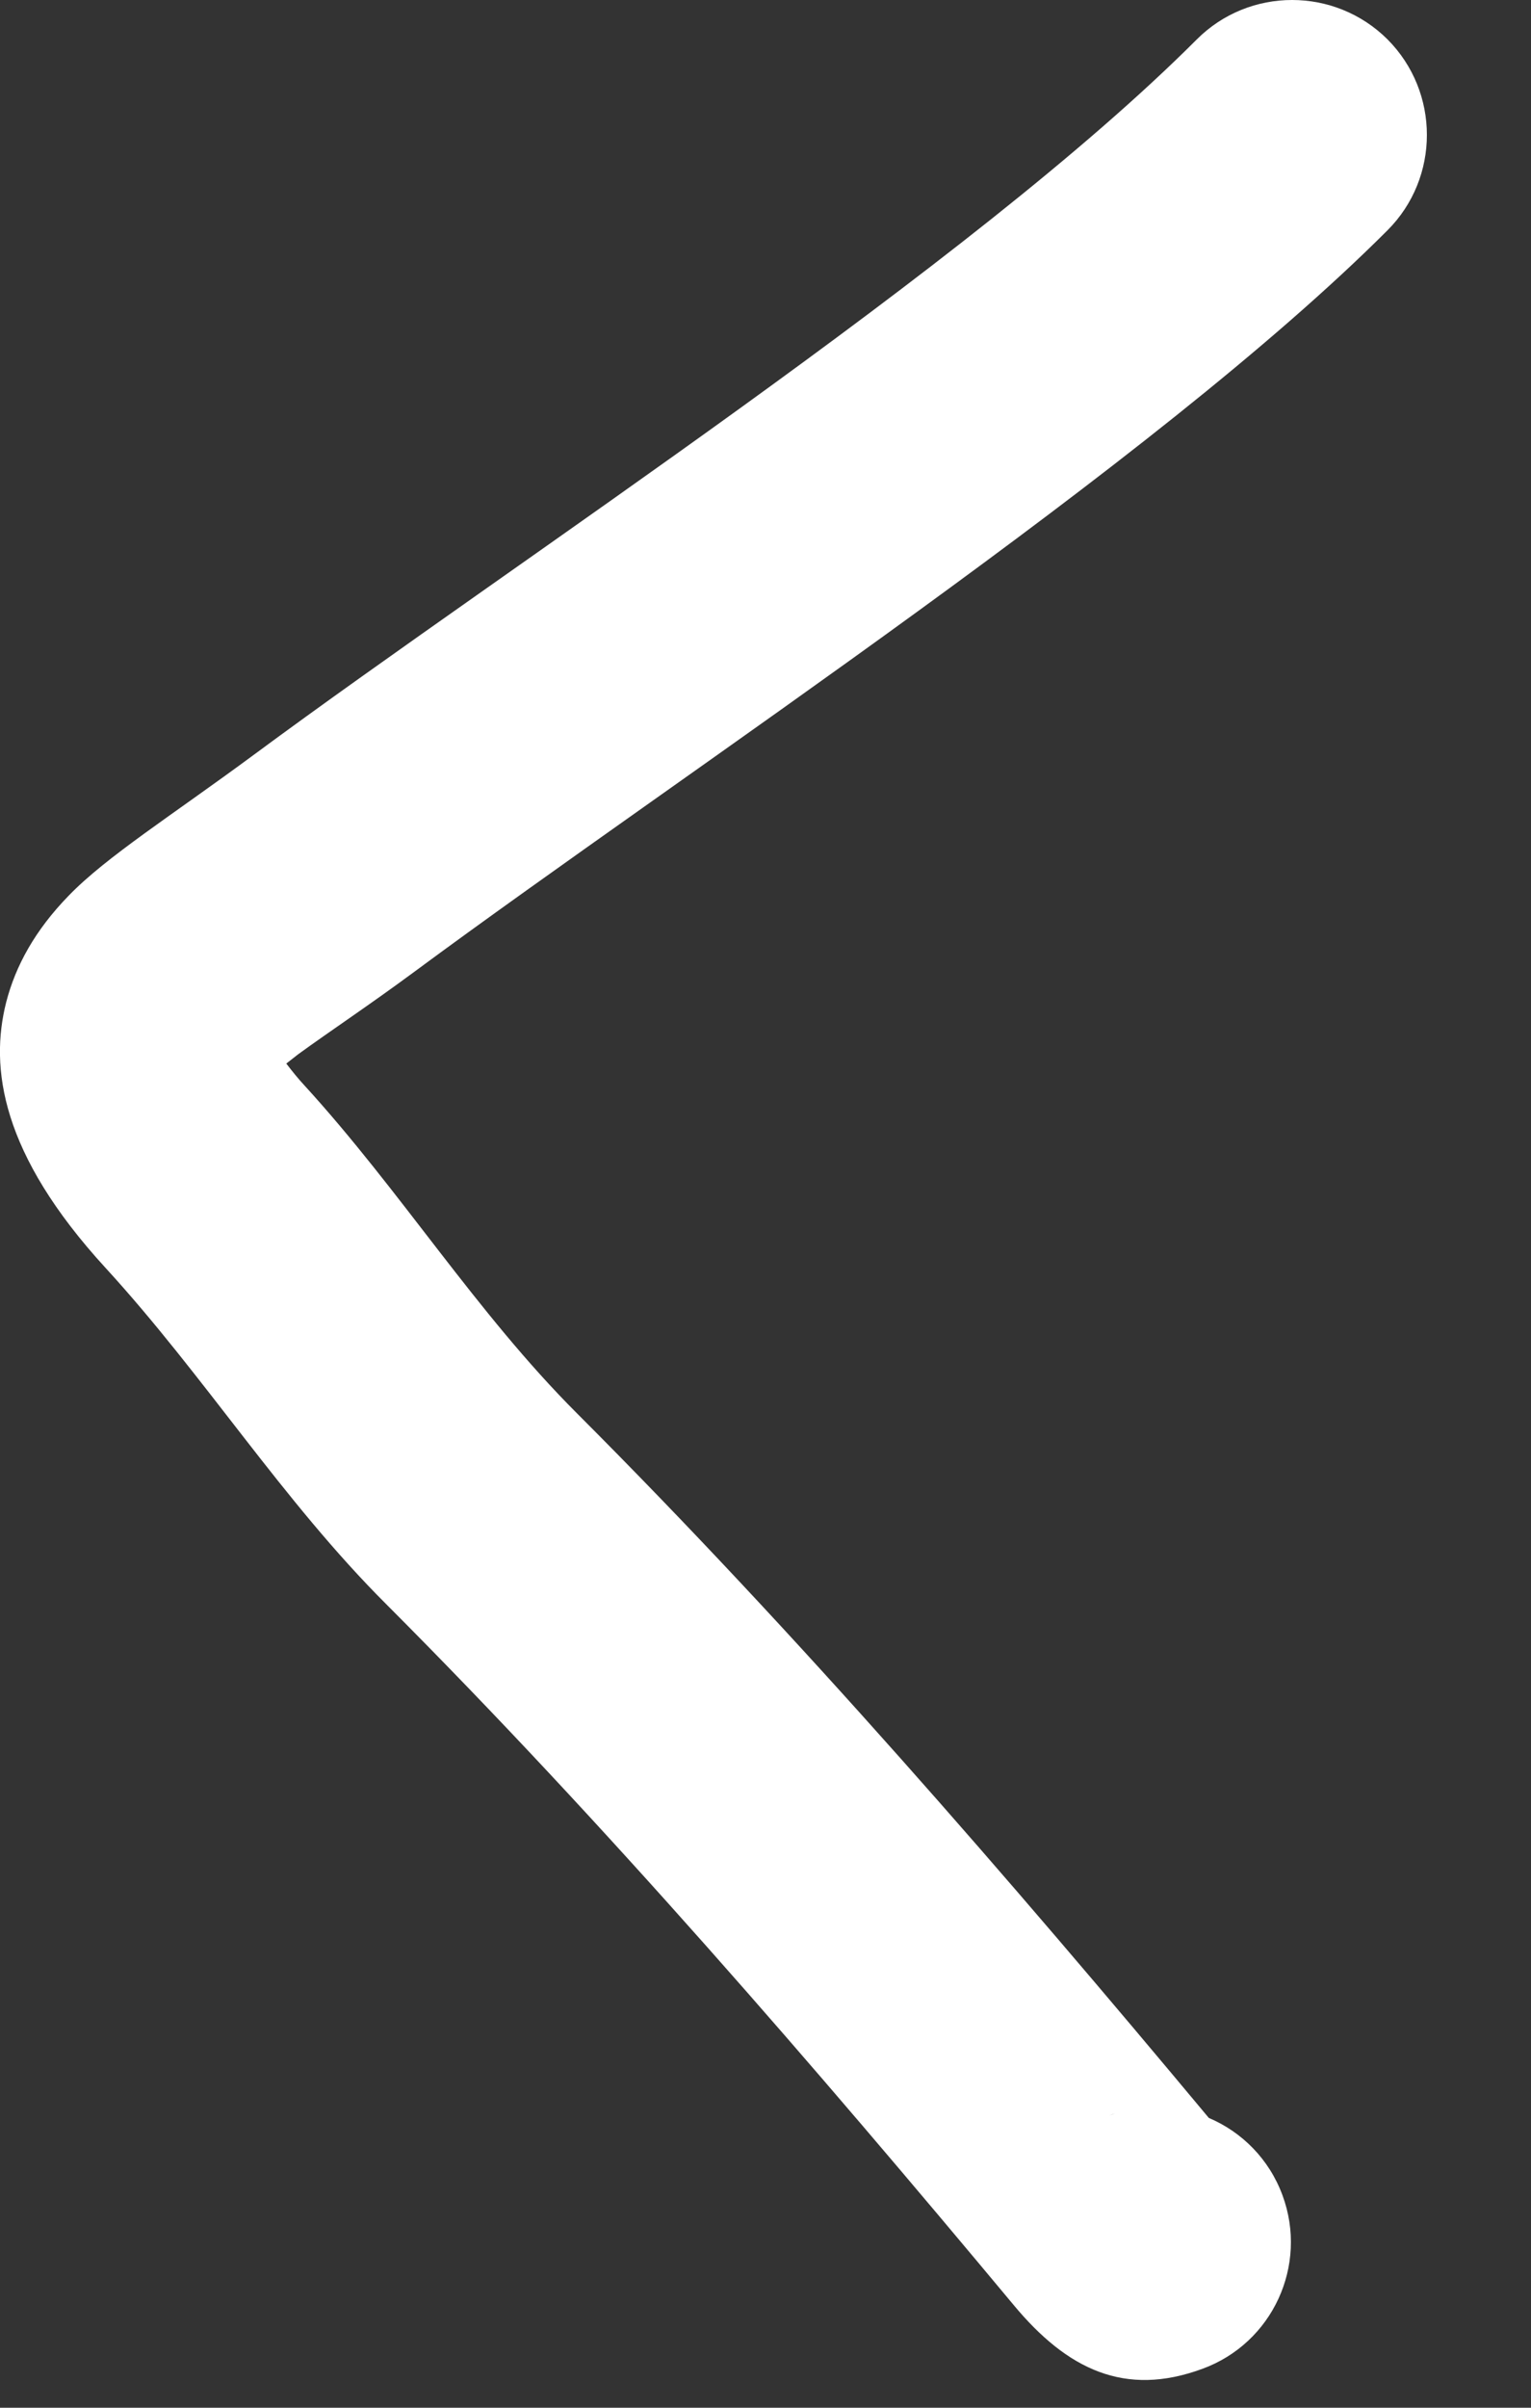<svg width="7" height="11" viewBox="0 0 7 11" fill="none" xmlns="http://www.w3.org/2000/svg">
<rect x="0" y="0" width="7" height="11" fill="#333333" stroke="none"/>
<path fill-rule="evenodd" clip-rule="evenodd" d="M1.309 4.859C1.335 4.893 1.364 4.929 1.392 4.959C1.832 5.44 2.175 5.994 2.637 6.456C3.647 7.466 4.61 8.577 5.527 9.676C5.678 9.74 5.803 9.864 5.864 10.03C5.982 10.35 5.818 10.705 5.498 10.822C5.143 10.953 4.879 10.825 4.634 10.53C3.724 9.439 2.768 8.332 1.765 7.328C1.29 6.854 0.935 6.286 0.483 5.793C0.003 5.27 -0.047 4.877 0.028 4.58C0.071 4.412 0.161 4.249 0.314 4.092C0.486 3.914 0.786 3.725 1.161 3.448C2.378 2.548 4.444 1.209 5.472 0.18C5.712 -0.06 6.103 -0.06 6.344 0.18C6.584 0.421 6.584 0.812 6.344 1.052C5.281 2.115 3.152 3.51 1.894 4.44C1.691 4.59 1.51 4.71 1.364 4.816L1.309 4.859ZM5.118 9.65L5.118 9.65L5.118 9.65L5.118 9.65ZM5.098 9.656L5.073 9.664C5.081 9.661 5.09 9.658 5.098 9.656Z" fill="white" stroke="white" stroke-width="0" stroke-miterlimit="2" stroke-linejoin="round"/>
</svg>
